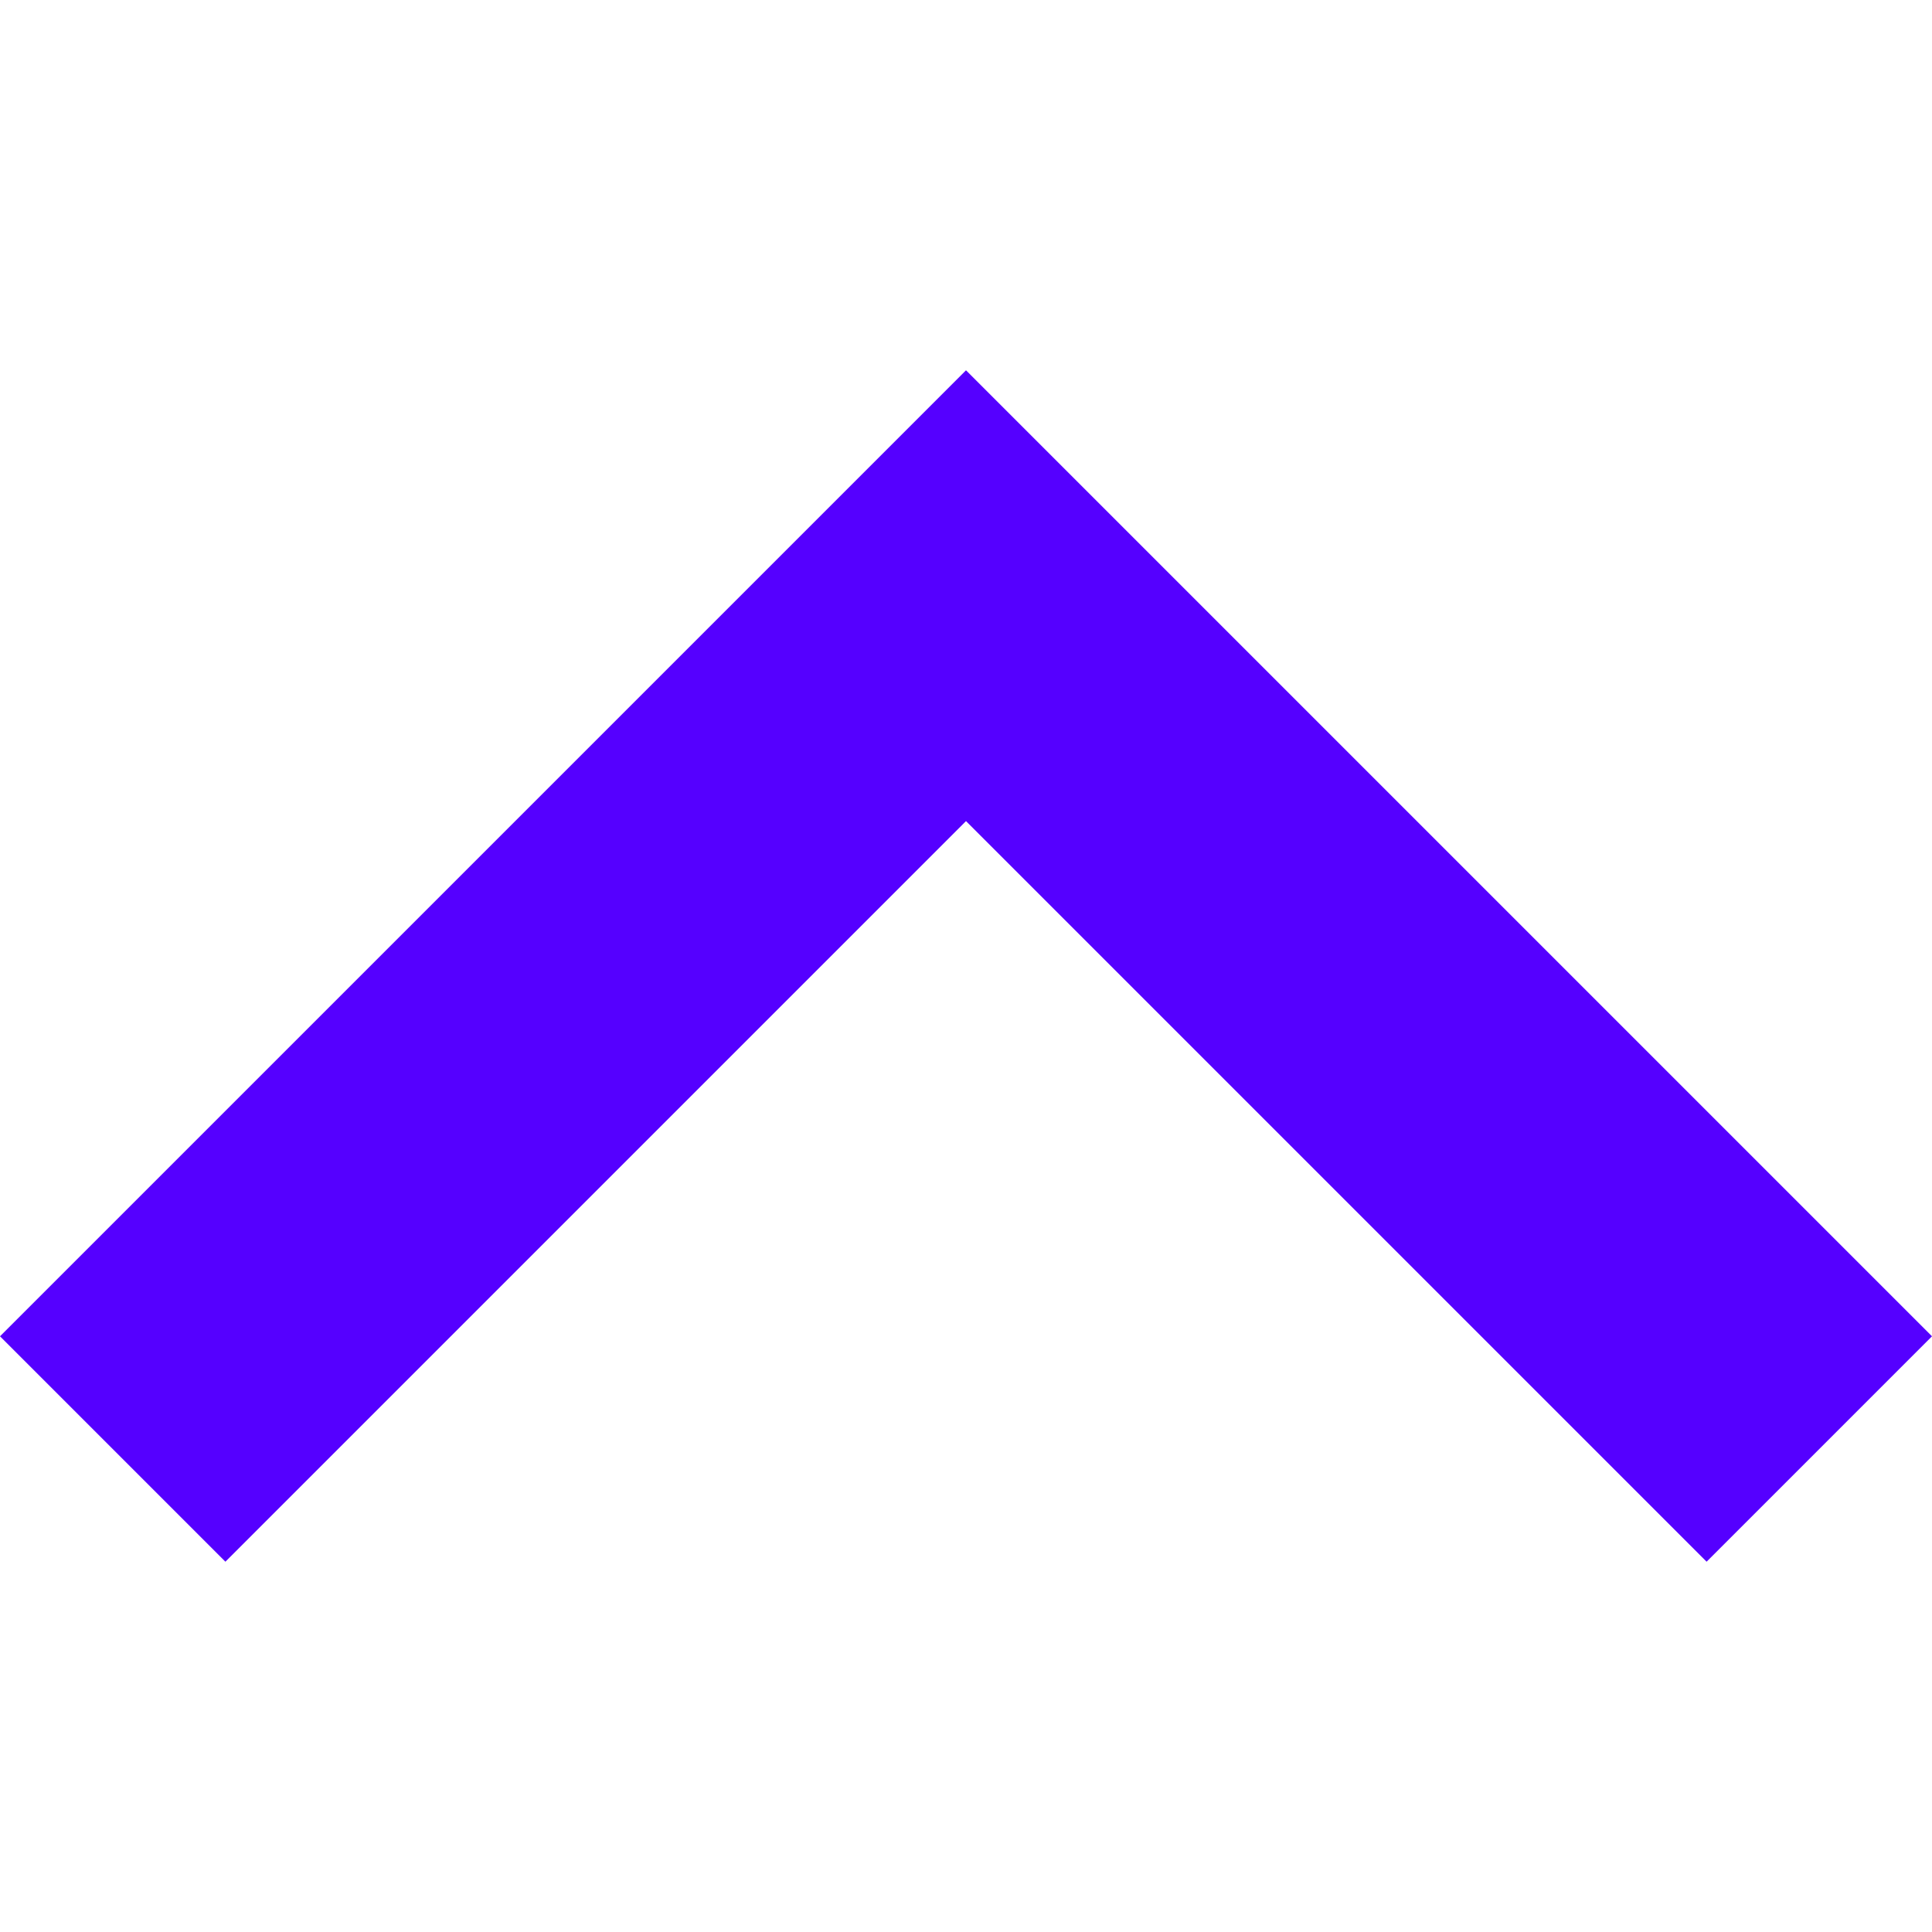 <?xml version="1.0" encoding="utf-8"?>
<!-- Generator: Adobe Illustrator 16.0.4, SVG Export Plug-In . SVG Version: 6.00 Build 0)  -->
<!DOCTYPE svg PUBLIC "-//W3C//DTD SVG 1.1//EN" "http://www.w3.org/Graphics/SVG/1.1/DTD/svg11.dtd">
<svg version="1.1" id="Capa_1" xmlns="http://www.w3.org/2000/svg" xmlns:xlink="http://www.w3.org/1999/xlink" x="0px" y="0px"
	 width="306px" height="306px" viewBox="0 0 306 306" enable-background="new 0 0 306 306" xml:space="preserve">
<g>
	<g id="chevron-right">
		<polygon fill="#5500FF" points="0,211.648 35.7,247.35 153,130.05 270.3,247.35 306,211.648 153,58.65 		"/>
	</g>
</g>
</svg>
